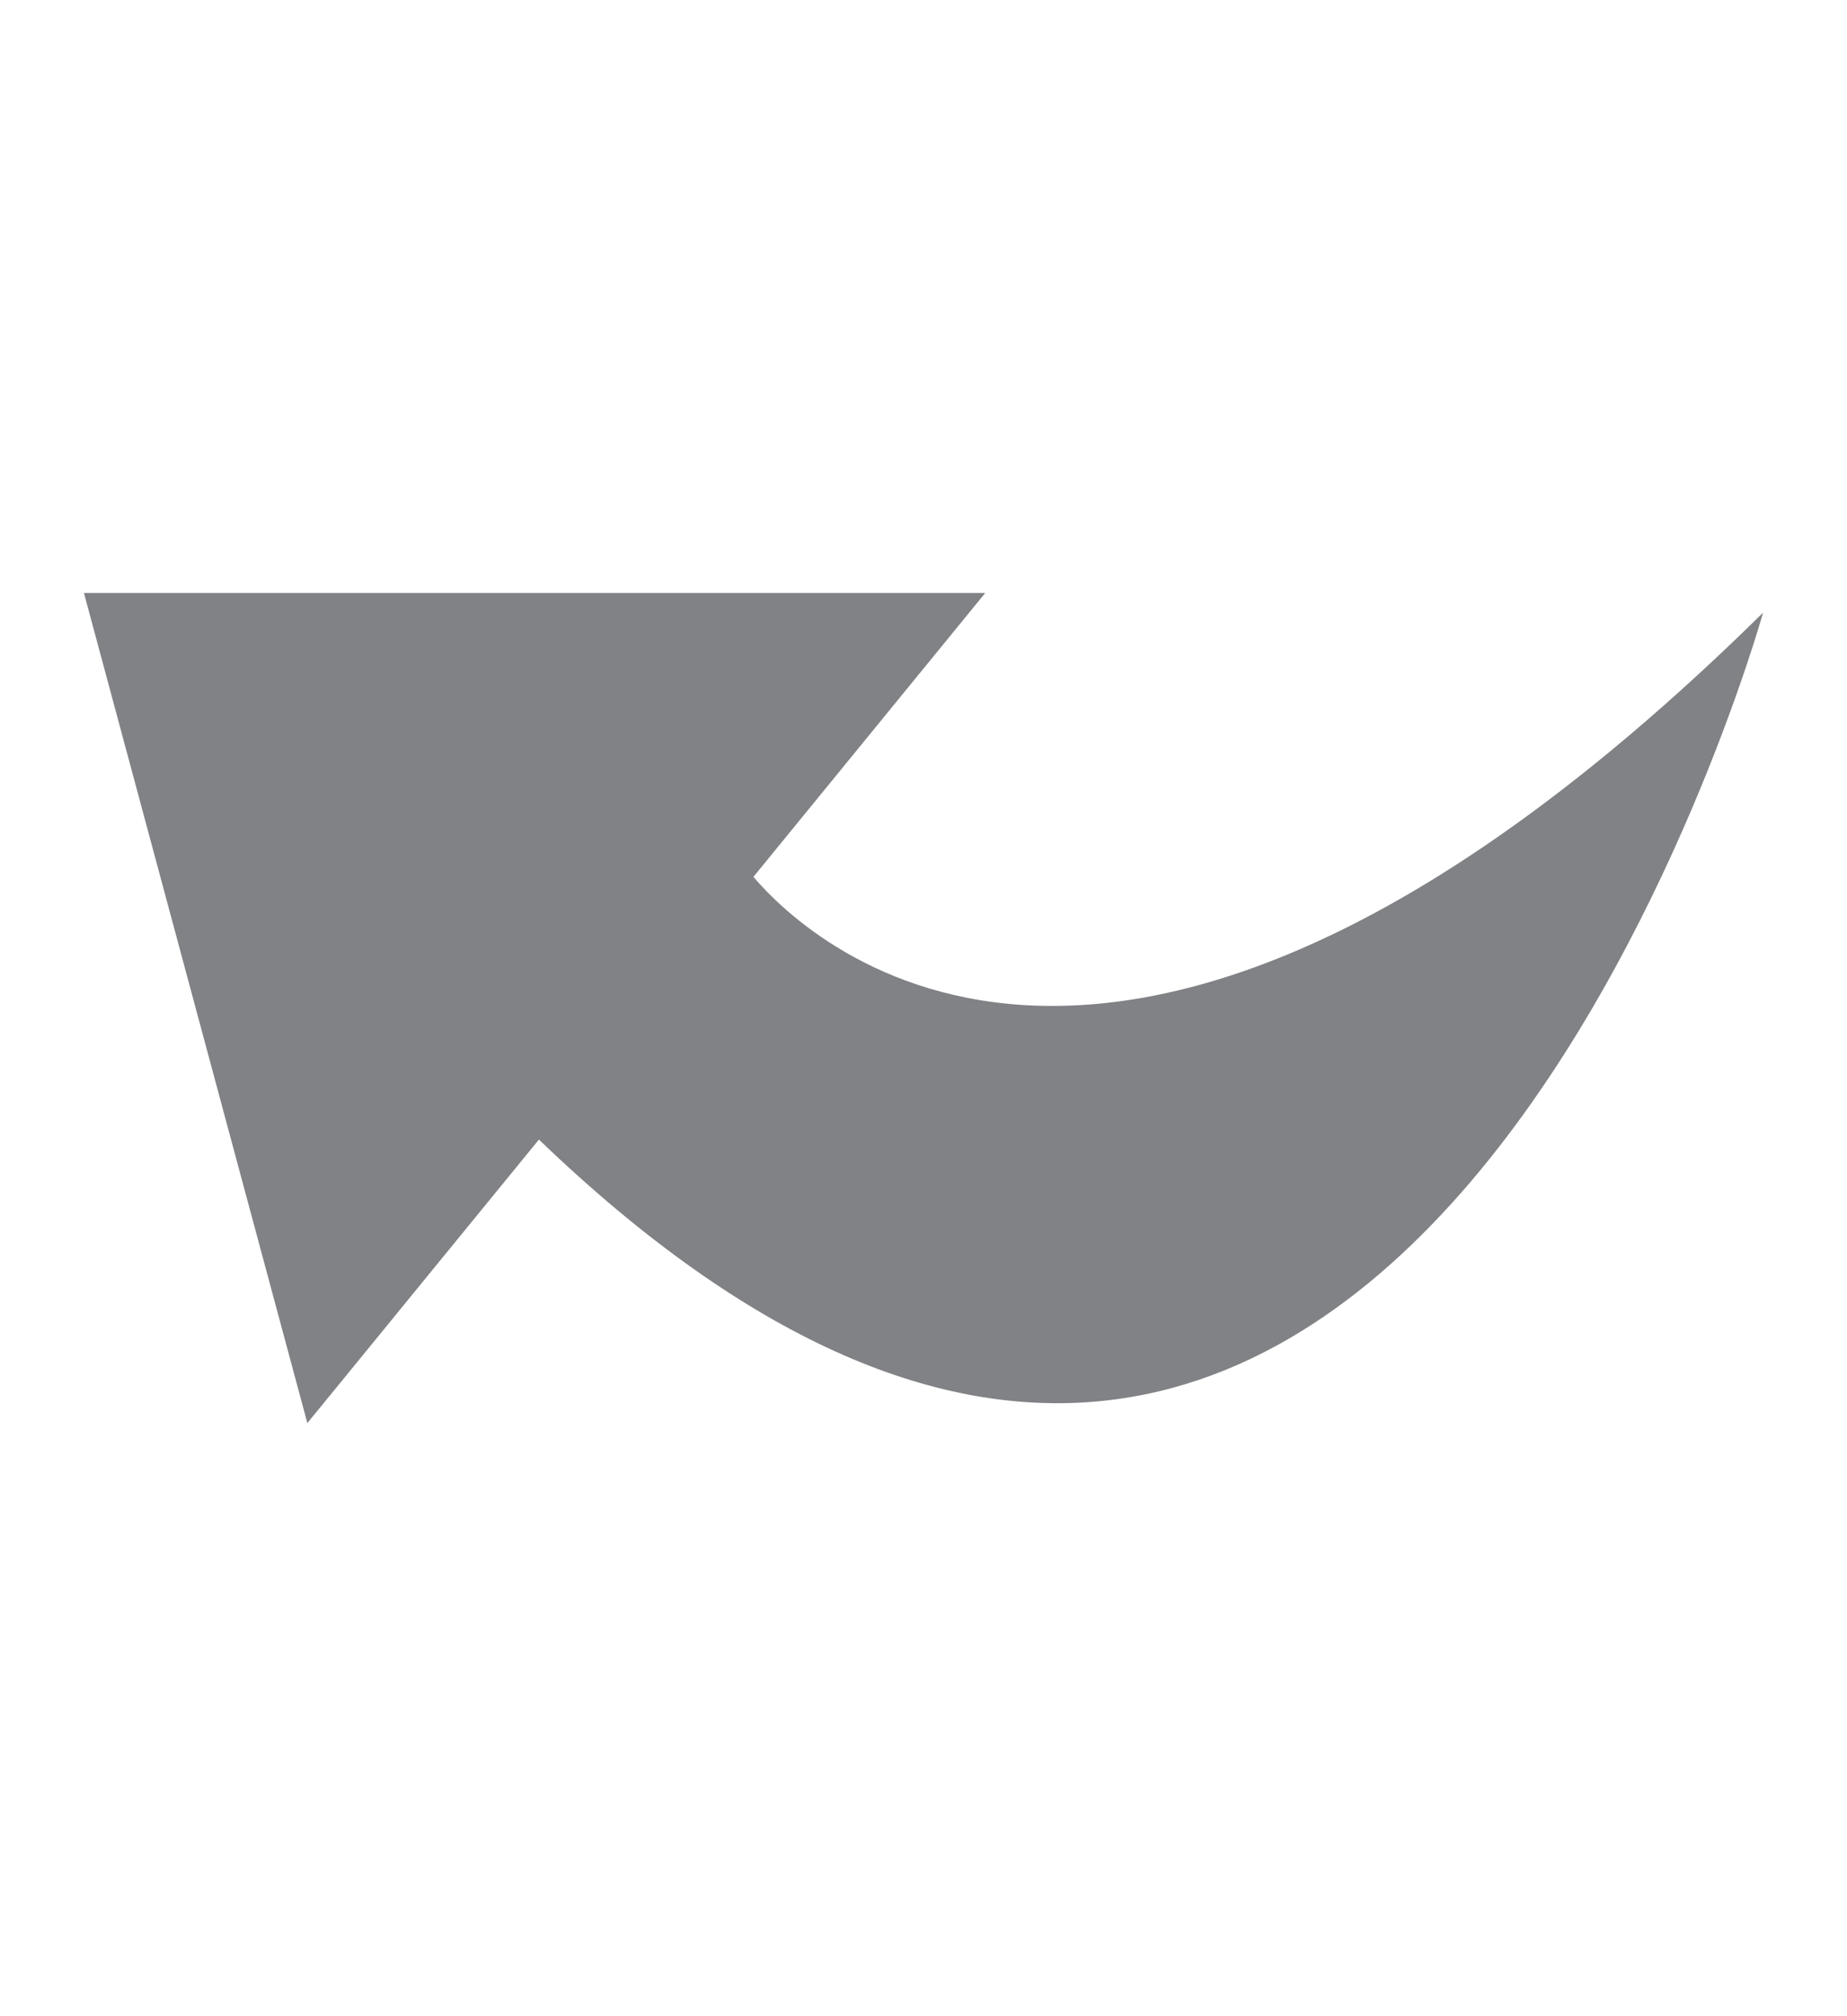 <?xml version="1.0" encoding="utf-8"?>
<!DOCTYPE svg PUBLIC "-//W3C//DTD SVG 1.1//EN" "http://www.w3.org/Graphics/SVG/1.1/DTD/svg11.dtd">
<svg version="1.1" id="Layer_1" xmlns="http://www.w3.org/2000/svg" xmlns:xlink="http://www.w3.org/1999/xlink" x="0px" y="0px"
	 width="22px" height="24px" viewBox="0 0 22 24" enable-background="new 0 0 22 24" xml:space="preserve">
<path fill="#808285" d="M8.974,10.438l2.761-3.379H1l2.661,9.881l2.758-3.375C16.549,23.295,21,7.293,21,7.293
	C13.393,14.787,9.649,11.229,8.974,10.438z"/>
</svg>
